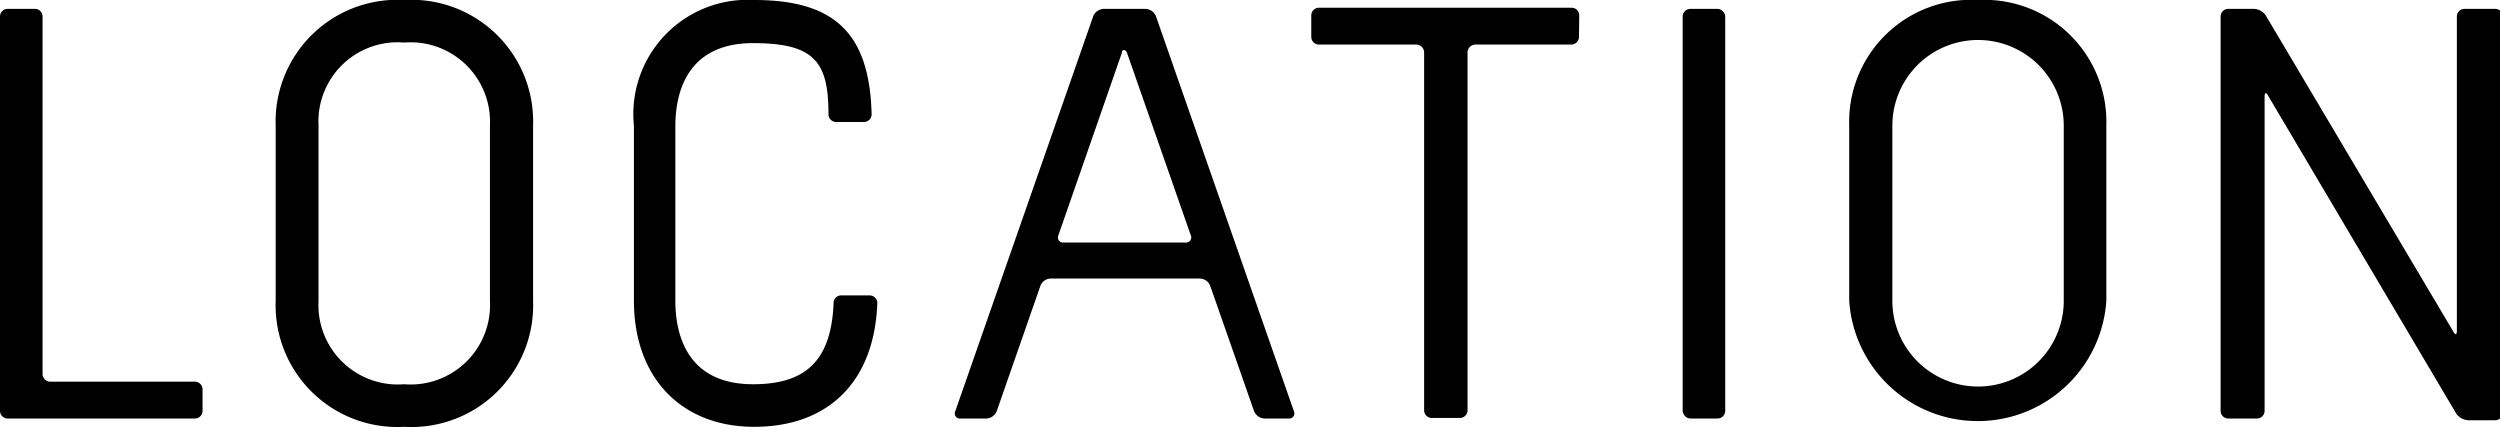 <svg xmlns="http://www.w3.org/2000/svg" viewBox="0 0 87.51 14.96"><g id="レイヤー_2" data-name="レイヤー 2"><g id="レイヤー_1-2" data-name="レイヤー 1"><path d="M55.28.54A.27.27,0,0,0,55,.27H46.17a.27.27,0,0,0-.27.27v.75a.27.27,0,0,0,.27.27h3.41a.28.28,0,0,1,.27.27V14.36a.27.27,0,0,0,.26.27h1a.27.27,0,0,0,.26-.27V1.83a.28.28,0,0,1,.27-.27H55a.27.27,0,0,0,.27-.27Z"/><rect x="58.9" y="0.31" width="1.49" height="14.34" rx="0.27"/><path d="M86.29.31A.27.27,0,0,0,86,.58v11c0,.15-.06.16-.14,0L79.31.54A.53.53,0,0,0,78.9.31H78a.27.27,0,0,0-.27.27v13.8a.27.27,0,0,0,.27.27h1a.27.27,0,0,0,.27-.27v-11c0-.15.06-.17.14,0l6.57,11.1a.56.56,0,0,0,.41.23h.95a.27.27,0,0,0,.27-.27V.58a.27.27,0,0,0-.27-.27Z"/><path d="M14.15,0a4.26,4.26,0,0,0-4.5,4.4v6.13a4.26,4.26,0,0,0,4.5,4.41,4.26,4.26,0,0,0,4.51-4.41V4.4A4.26,4.26,0,0,0,14.15,0Zm3,10.53a2.78,2.78,0,0,1-3,2.92,2.78,2.78,0,0,1-3-2.92V4.4a2.77,2.77,0,0,1,3-2.91,2.78,2.78,0,0,1,3,2.91Z"/><path d="M69.24,0a4.27,4.27,0,0,0-4.51,4.4v6.13a4.51,4.51,0,0,0,9,0V4.4A4.27,4.27,0,0,0,69.24,0Zm3,10.53a3,3,0,0,1-6,0V4.4a3,3,0,0,1,6,0Z"/><path d="M43.9,14.4a.42.42,0,0,0,.36.25h.85a.18.18,0,0,0,.18-.26L40.46.56A.42.42,0,0,0,40.1.31H38.63a.42.42,0,0,0-.36.25L33.44,14.39a.18.18,0,0,0,.18.26h.91a.41.41,0,0,0,.36-.26L36.42,10a.4.4,0,0,1,.35-.25H42a.4.4,0,0,1,.36.25ZM37.23,8.49a.18.18,0,0,1-.18-.26l2.22-6.38c0-.13.13-.13.18,0l2.23,6.38a.18.18,0,0,1-.18.26Z"/><path d="M1.76,13.36a.27.27,0,0,1-.27-.27V.58A.27.27,0,0,0,1.22.31H.27A.27.27,0,0,0,0,.58v13.8a.27.27,0,0,0,.27.27H6.82a.27.27,0,0,0,.27-.27v-.76a.27.27,0,0,0-.27-.26Z"/><path d="M29,4a.27.27,0,0,0,.27.27h.95A.27.27,0,0,0,30.51,4c-.07-2.82-1.28-4-4.11-4a4,4,0,0,0-4.21,4.4v6.13c0,2.68,1.65,4.41,4.21,4.41s4.21-1.54,4.31-4.34a.27.27,0,0,0-.27-.26h-1a.26.26,0,0,0-.26.26c-.08,2-.95,2.85-2.82,2.85-2.37,0-2.72-1.83-2.72-2.92V4.42c0-1.09.35-2.91,2.72-2.91C28.52,1.51,29,2.17,29,4Z"/></g></g></svg>